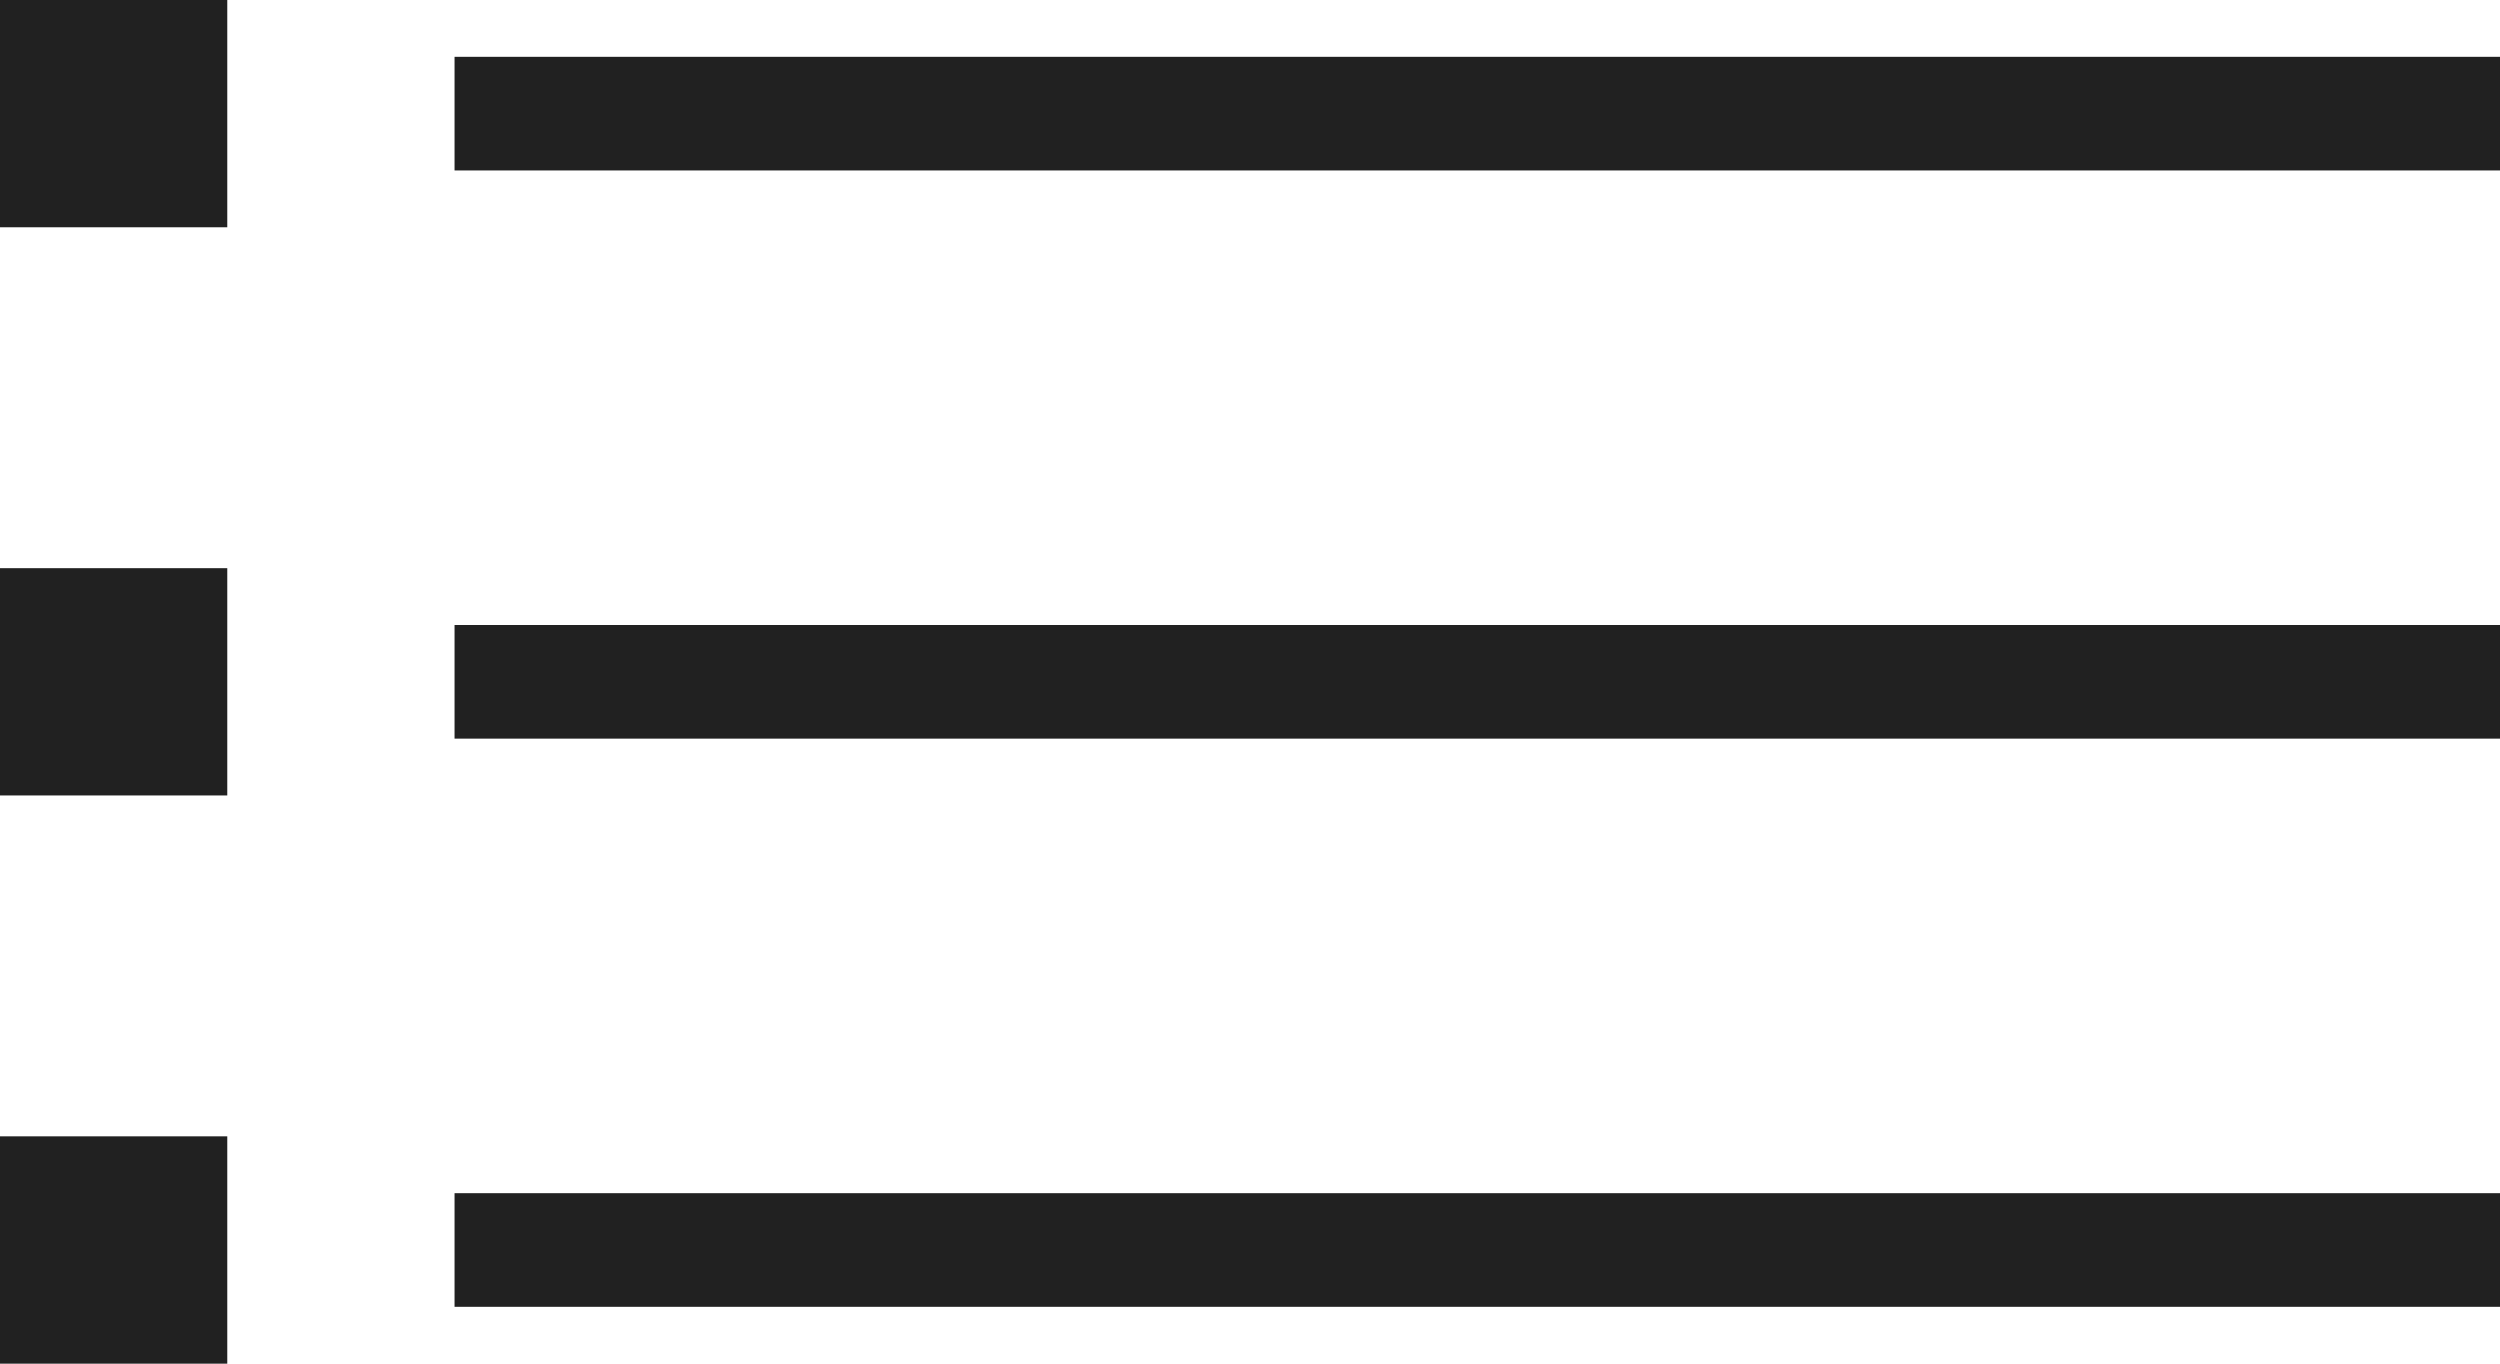 <svg xmlns="http://www.w3.org/2000/svg" width="22" height="12" viewBox="0 0 22 12">
  <g id="Group_205" data-name="Group 205" transform="translate(0 -131.5)">
    <g id="Group_12348" data-name="Group 12348" transform="translate(0 10)">
      <line id="Line_47" data-name="Line 47" x2="18" transform="translate(4 132.5)" fill="none" stroke="#212121" stroke-width="1"/>
      <line id="Line_27" data-name="Line 27" x2="2" transform="translate(0 132.5)" fill="none" stroke="#212121" stroke-width="2"/>
    </g>
    <g id="Group_12347" data-name="Group 12347" transform="translate(0 5)">
      <line id="Line_47-2" data-name="Line 47" x2="18" transform="translate(4 132.5)" fill="none" stroke="#212121" stroke-width="1"/>
      <line id="Line_27-2" data-name="Line 27" x2="2" transform="translate(0 132.5)" fill="none" stroke="#212121" stroke-width="2"/>
    </g>
    <g id="Group_12346" data-name="Group 12346">
      <line id="Line_47-3" data-name="Line 47" x2="18" transform="translate(4 132.5)" fill="none" stroke="#212121" stroke-width="1"/>
      <line id="Line_27-3" data-name="Line 27" x2="2" transform="translate(0 132.5)" fill="none" stroke="#212121" stroke-width="2"/>
    </g>
  </g>
</svg>
